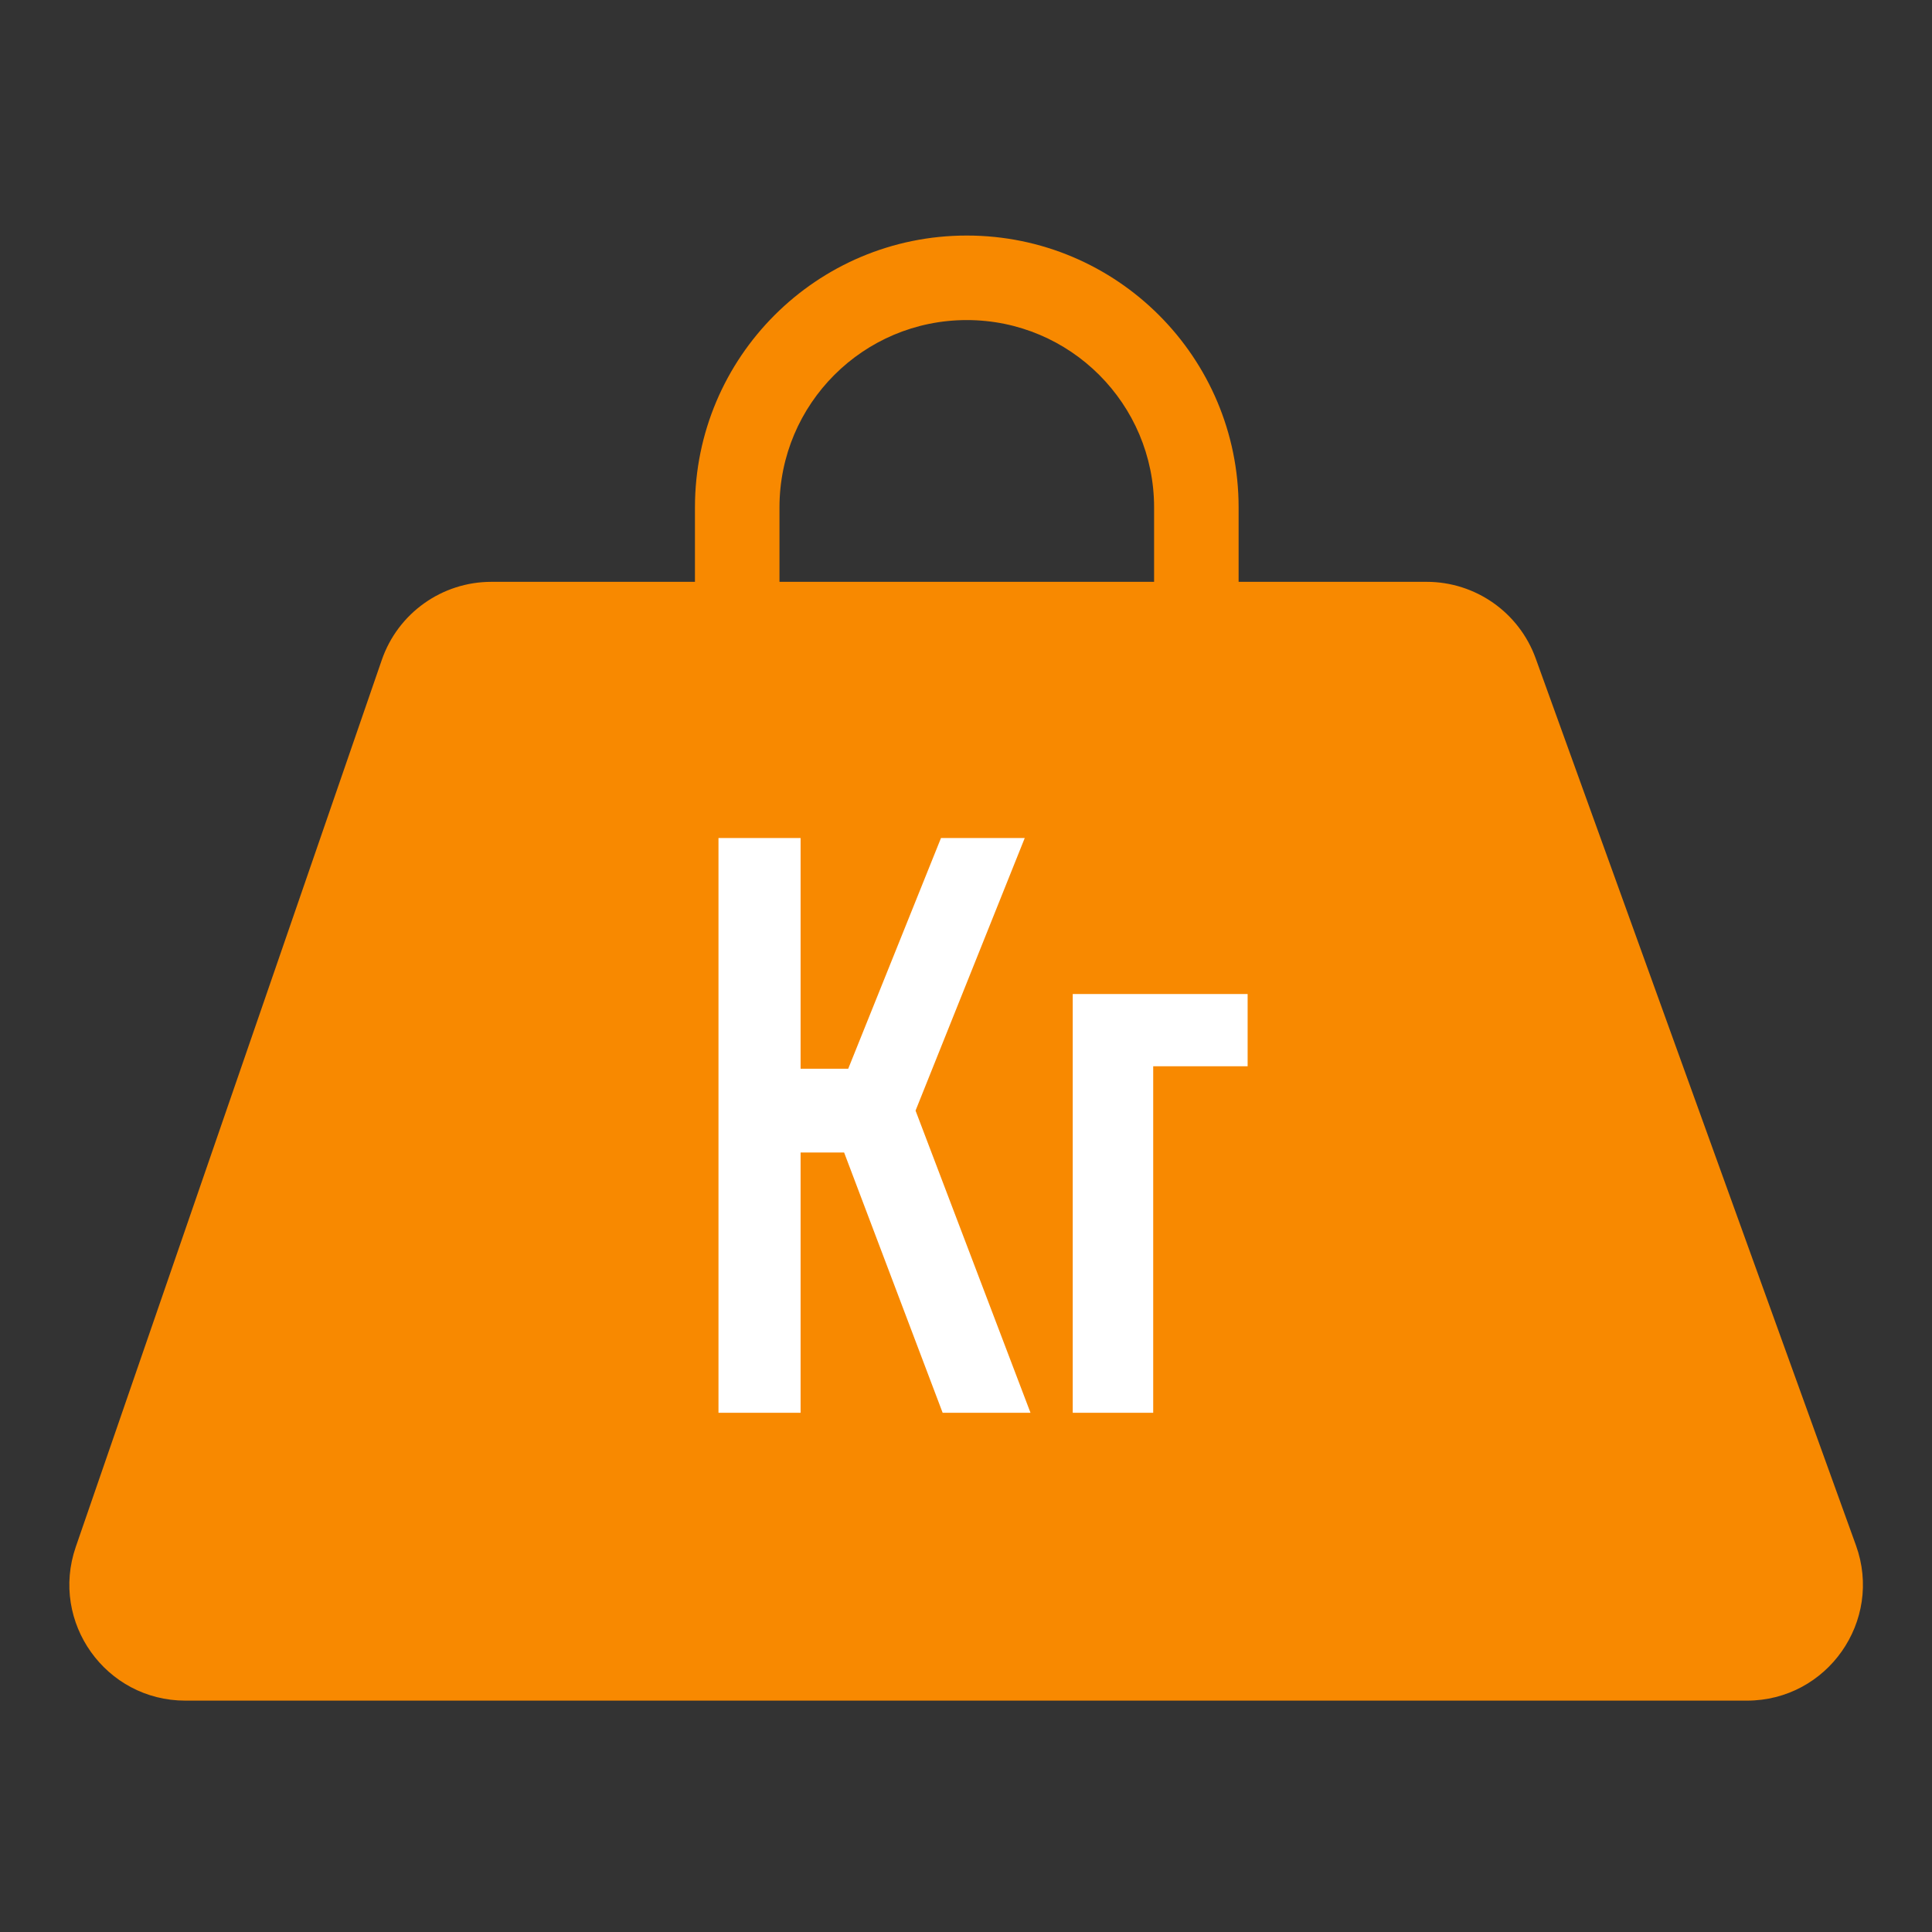 <svg width="800" height="800" viewBox="0 0 800 800" fill="none" xmlns="http://www.w3.org/2000/svg">
<rect x="0" y="0" width="800" height="800" fill="#333333" stroke="none"/>
<path fill-rule="evenodd" clip-rule="evenodd" d="M322.765 210.094C322.765 167.259 357.49 132.534 400.325 132.534C443.16 132.534 477.884 167.259 477.884 210.094V240.923H322.765V210.094ZM287.765 240.923V210.094C287.765 147.929 338.16 97.534 400.325 97.534C462.49 97.534 512.884 147.929 512.884 210.094V240.923H590.745C610.969 240.923 629.023 253.599 635.892 272.621L768.512 639.891C779.81 671.179 756.63 704.194 723.365 704.194H76.749C43.775 704.194 20.619 671.71 31.375 640.538L158.092 273.268C164.77 253.912 182.991 240.923 203.467 240.923H287.765Z" fill="#F88900"/>
<path d="M331.509 585H297.509V347H331.509V442.54H351.229L389.649 347H424.329L379.109 459.88L426.709 585H390.329L349.529 477.22H331.509V585ZM444.195 411.6H516.615V441.52H477.515V585H444.195V411.6Z" fill="white"/>
</svg>
